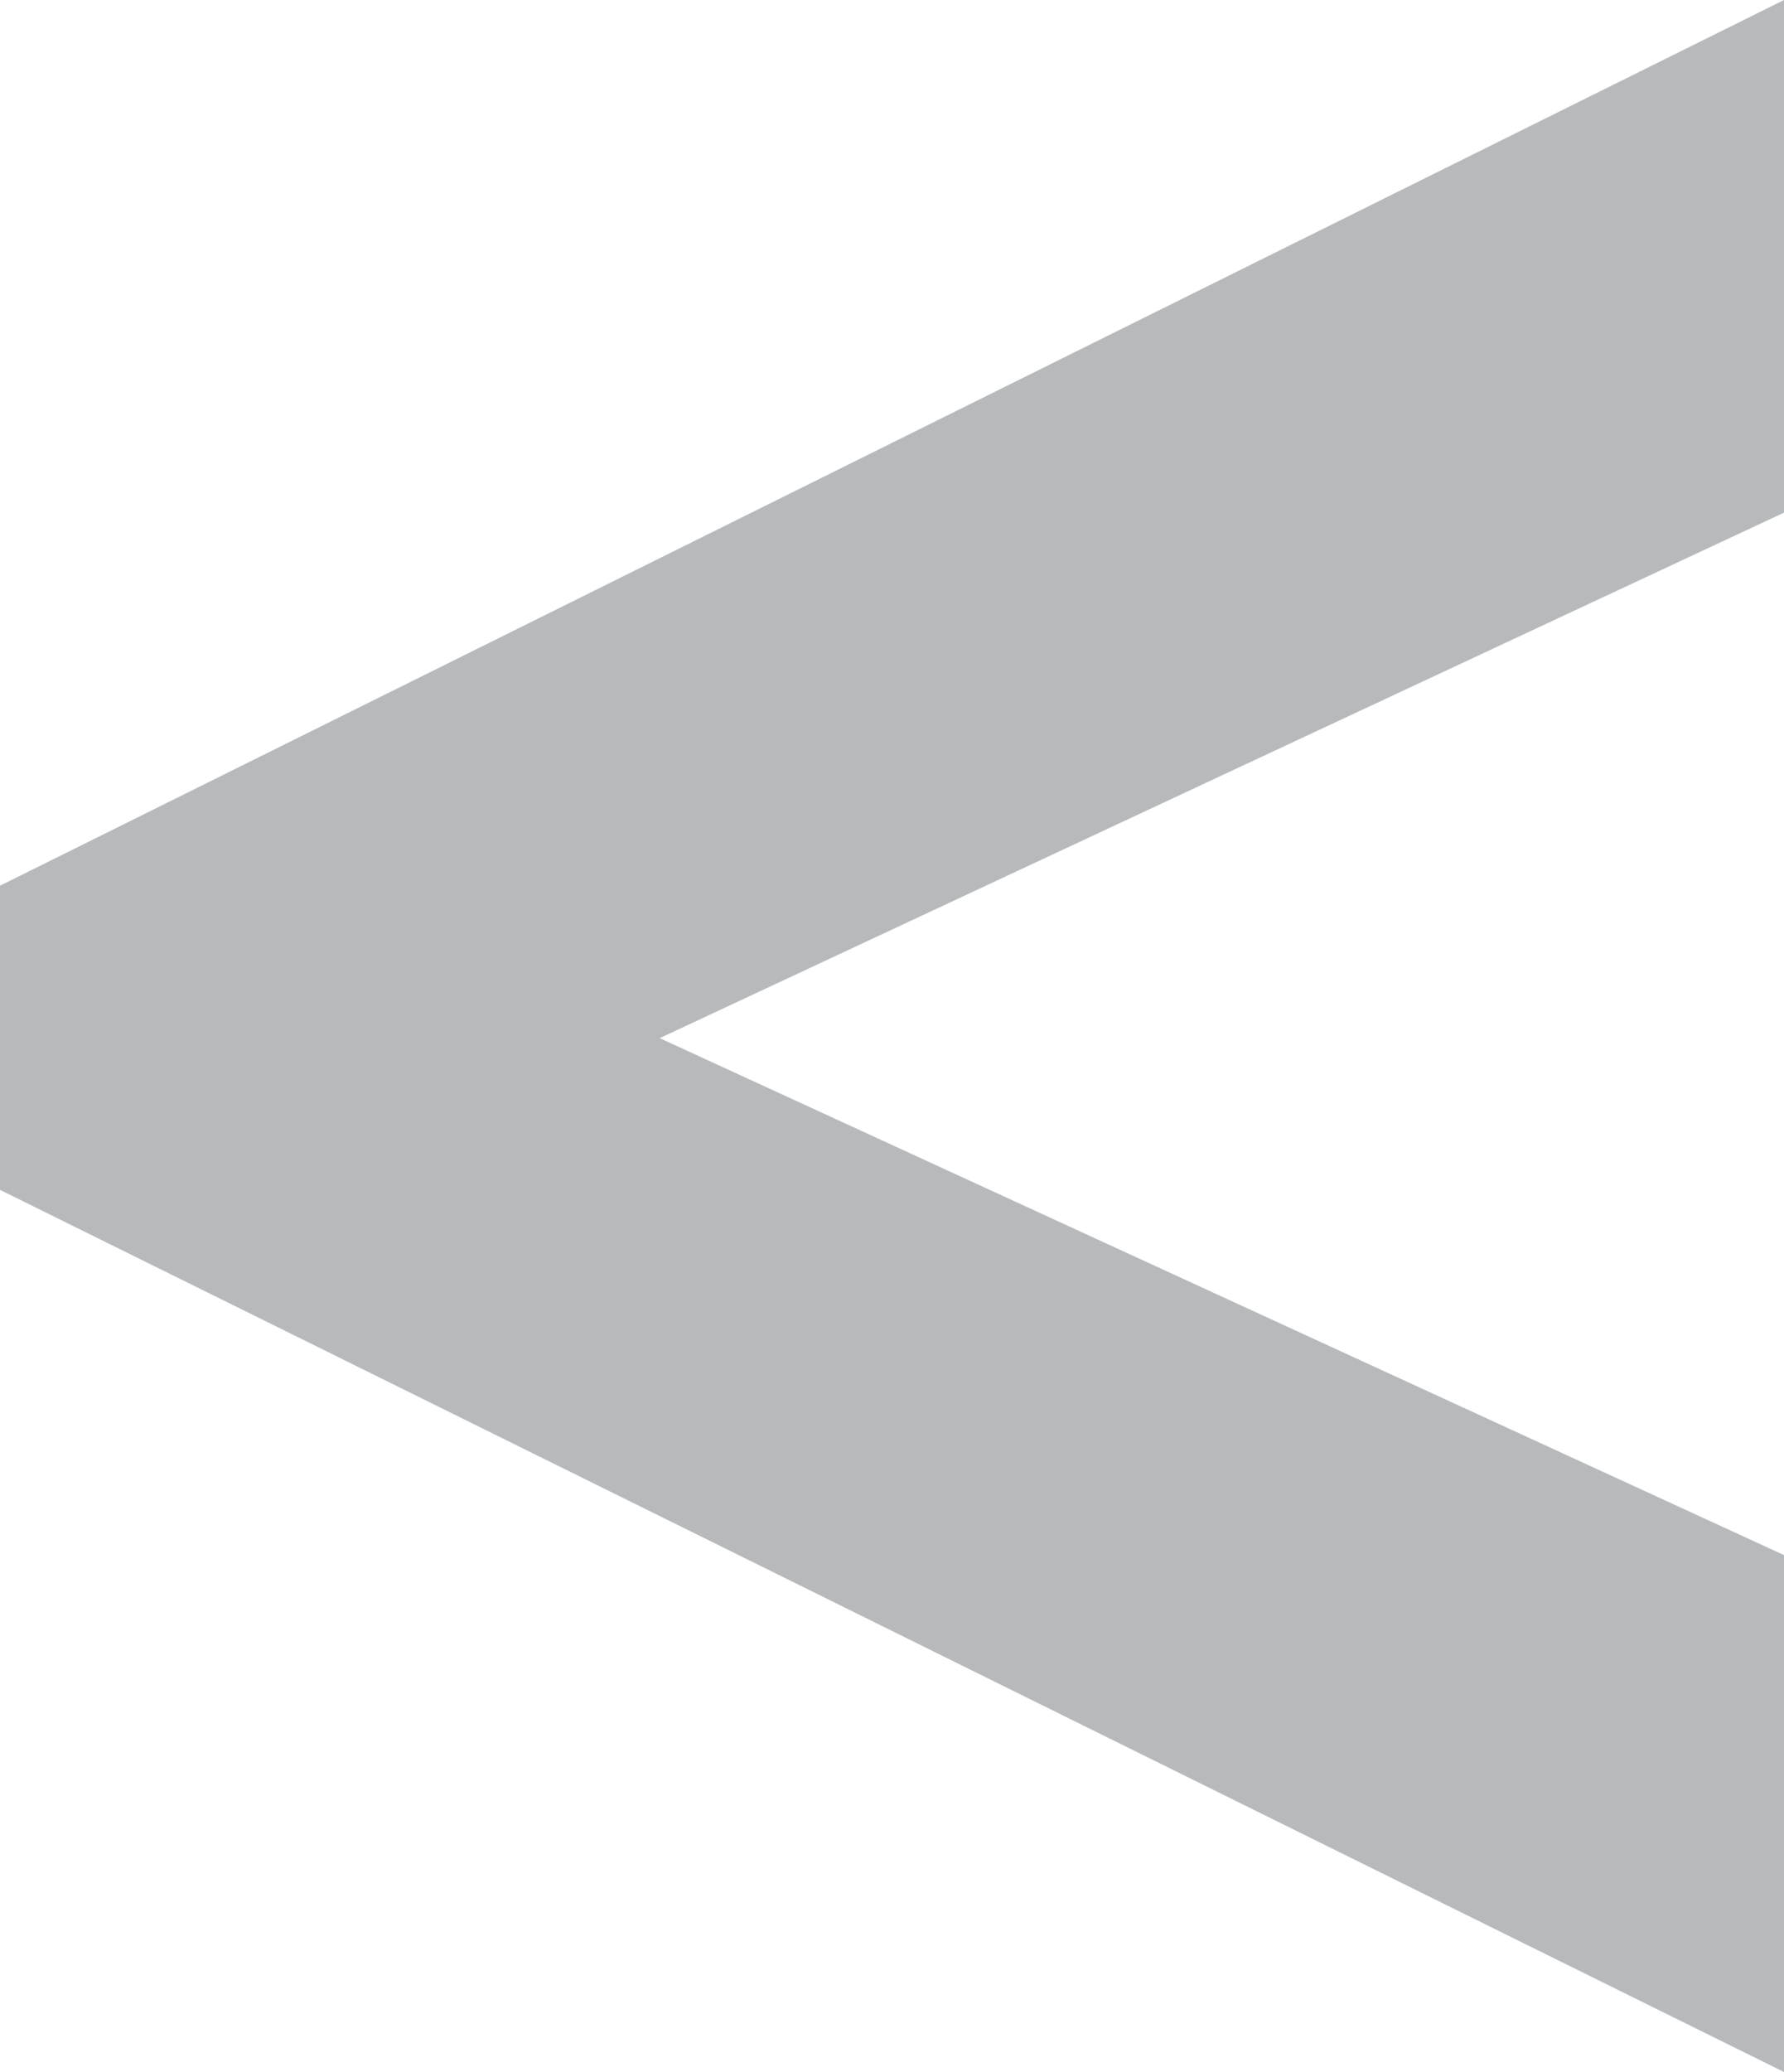 <?xml version="1.0" encoding="UTF-8"?>
<svg id="icon" xmlns="http://www.w3.org/2000/svg" viewBox="0 0 50 58.03">
  <defs>
    <style>
      .cls-1 {
        fill: #b7babc;
      }
    </style>
  </defs>
  <g id="icon-2" data-name="icon">
    <path class="cls-1" d="M50,14.36l-31.51,14.72,31.51,14.48v14.48L0,33.33v-8.52L50,0v14.36Z"/>
  </g>
</svg>